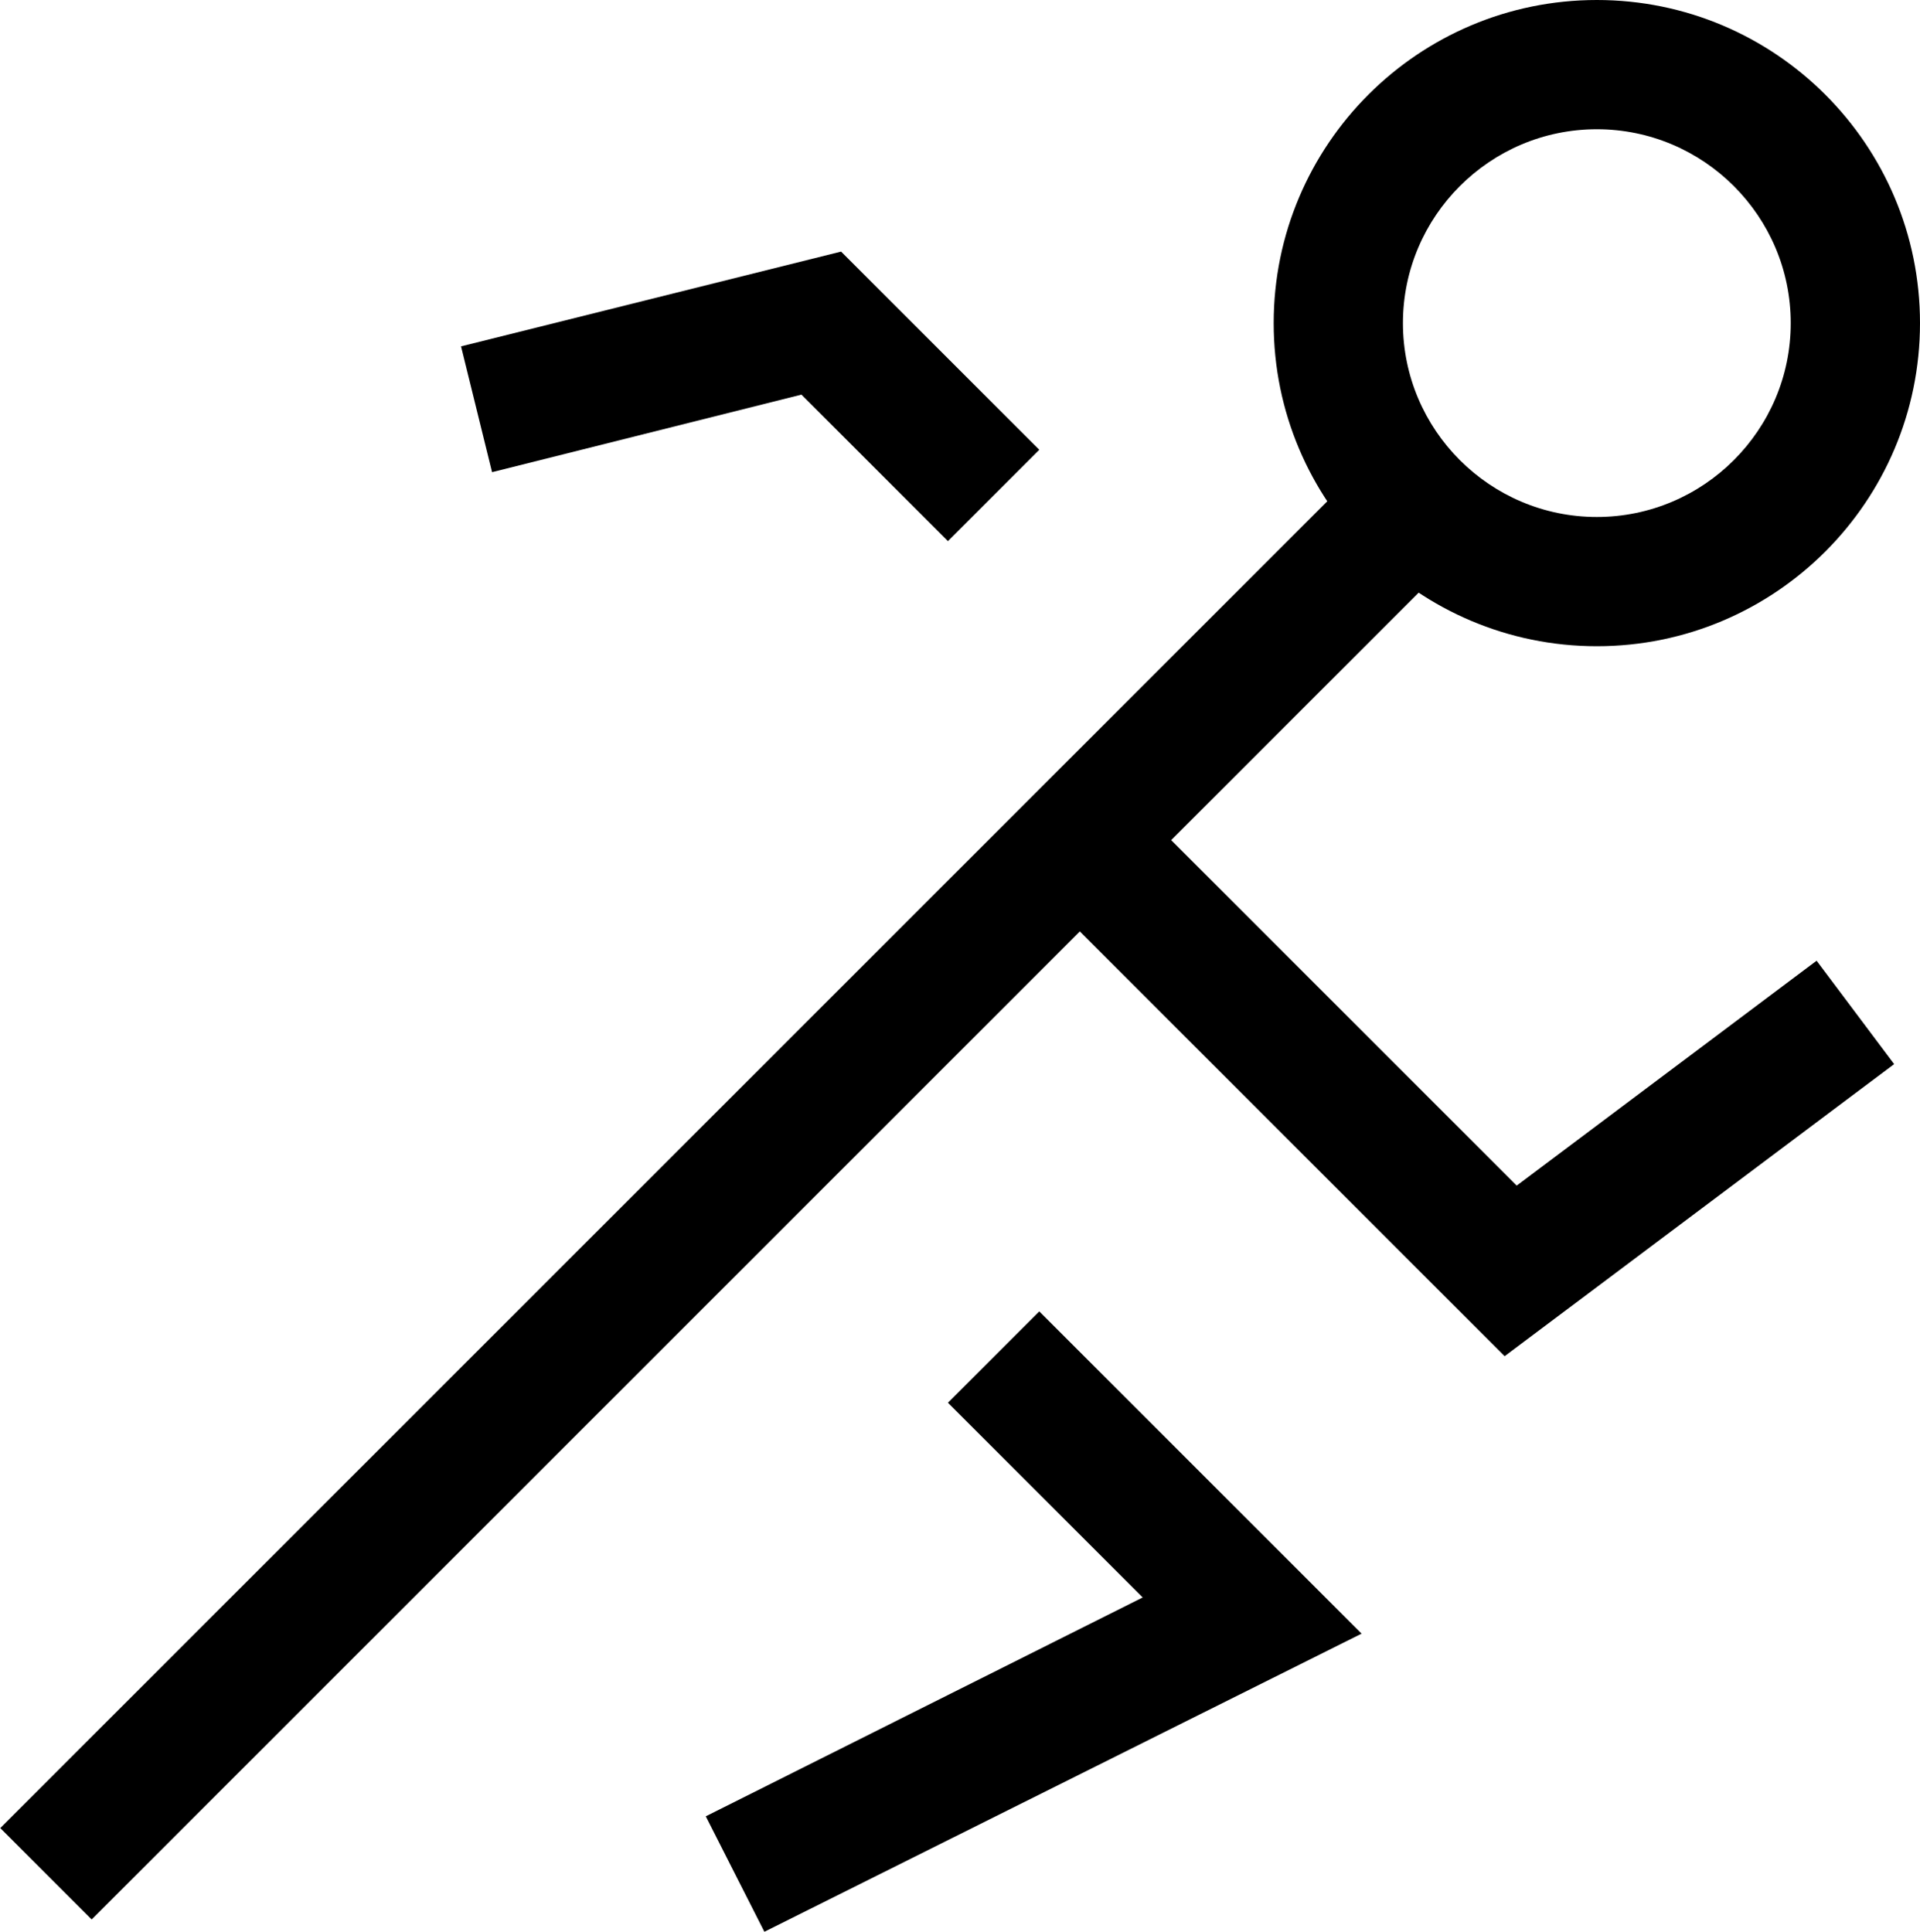 <?xml version="1.0" encoding="UTF-8"?>
<svg id="Ebene_2" data-name="Ebene 2" xmlns="http://www.w3.org/2000/svg" viewBox="0 0 22.28 22.42">
  <g id="Ebene_1-2" data-name="Ebene 1">
    <polygon points="17.46 15.74 12 10.28 13.06 9.22 17.6 13.76 21.08 11.15 21.98 12.35 17.46 15.74"/>
    <polygon points="11 6.28 9.3 4.58 5.71 5.48 5.35 4.02 9.76 2.92 12.06 5.22 11 6.28"/>
    <polygon points="8.87 22.42 8.19 21.08 13.26 18.54 11 16.28 12.06 15.22 15.8 18.96 8.87 22.42"/>
    <path d="M18.53,7.5c-2.07,0-3.75-1.68-3.75-3.75s1.68-3.75,3.75-3.75,3.75,1.68,3.75,3.75-1.68,3.75-3.75,3.75ZM18.53,1.5c-1.24,0-2.25,1.01-2.25,2.25s1.01,2.25,2.25,2.25,2.25-1.01,2.25-2.25-1.01-2.25-2.25-2.25Z"/>
    <rect x="-2.76" y="13.06" width="22.46" height="1.5" transform="translate(-7.28 10.03) rotate(-45)"/>
  </g>
</svg>